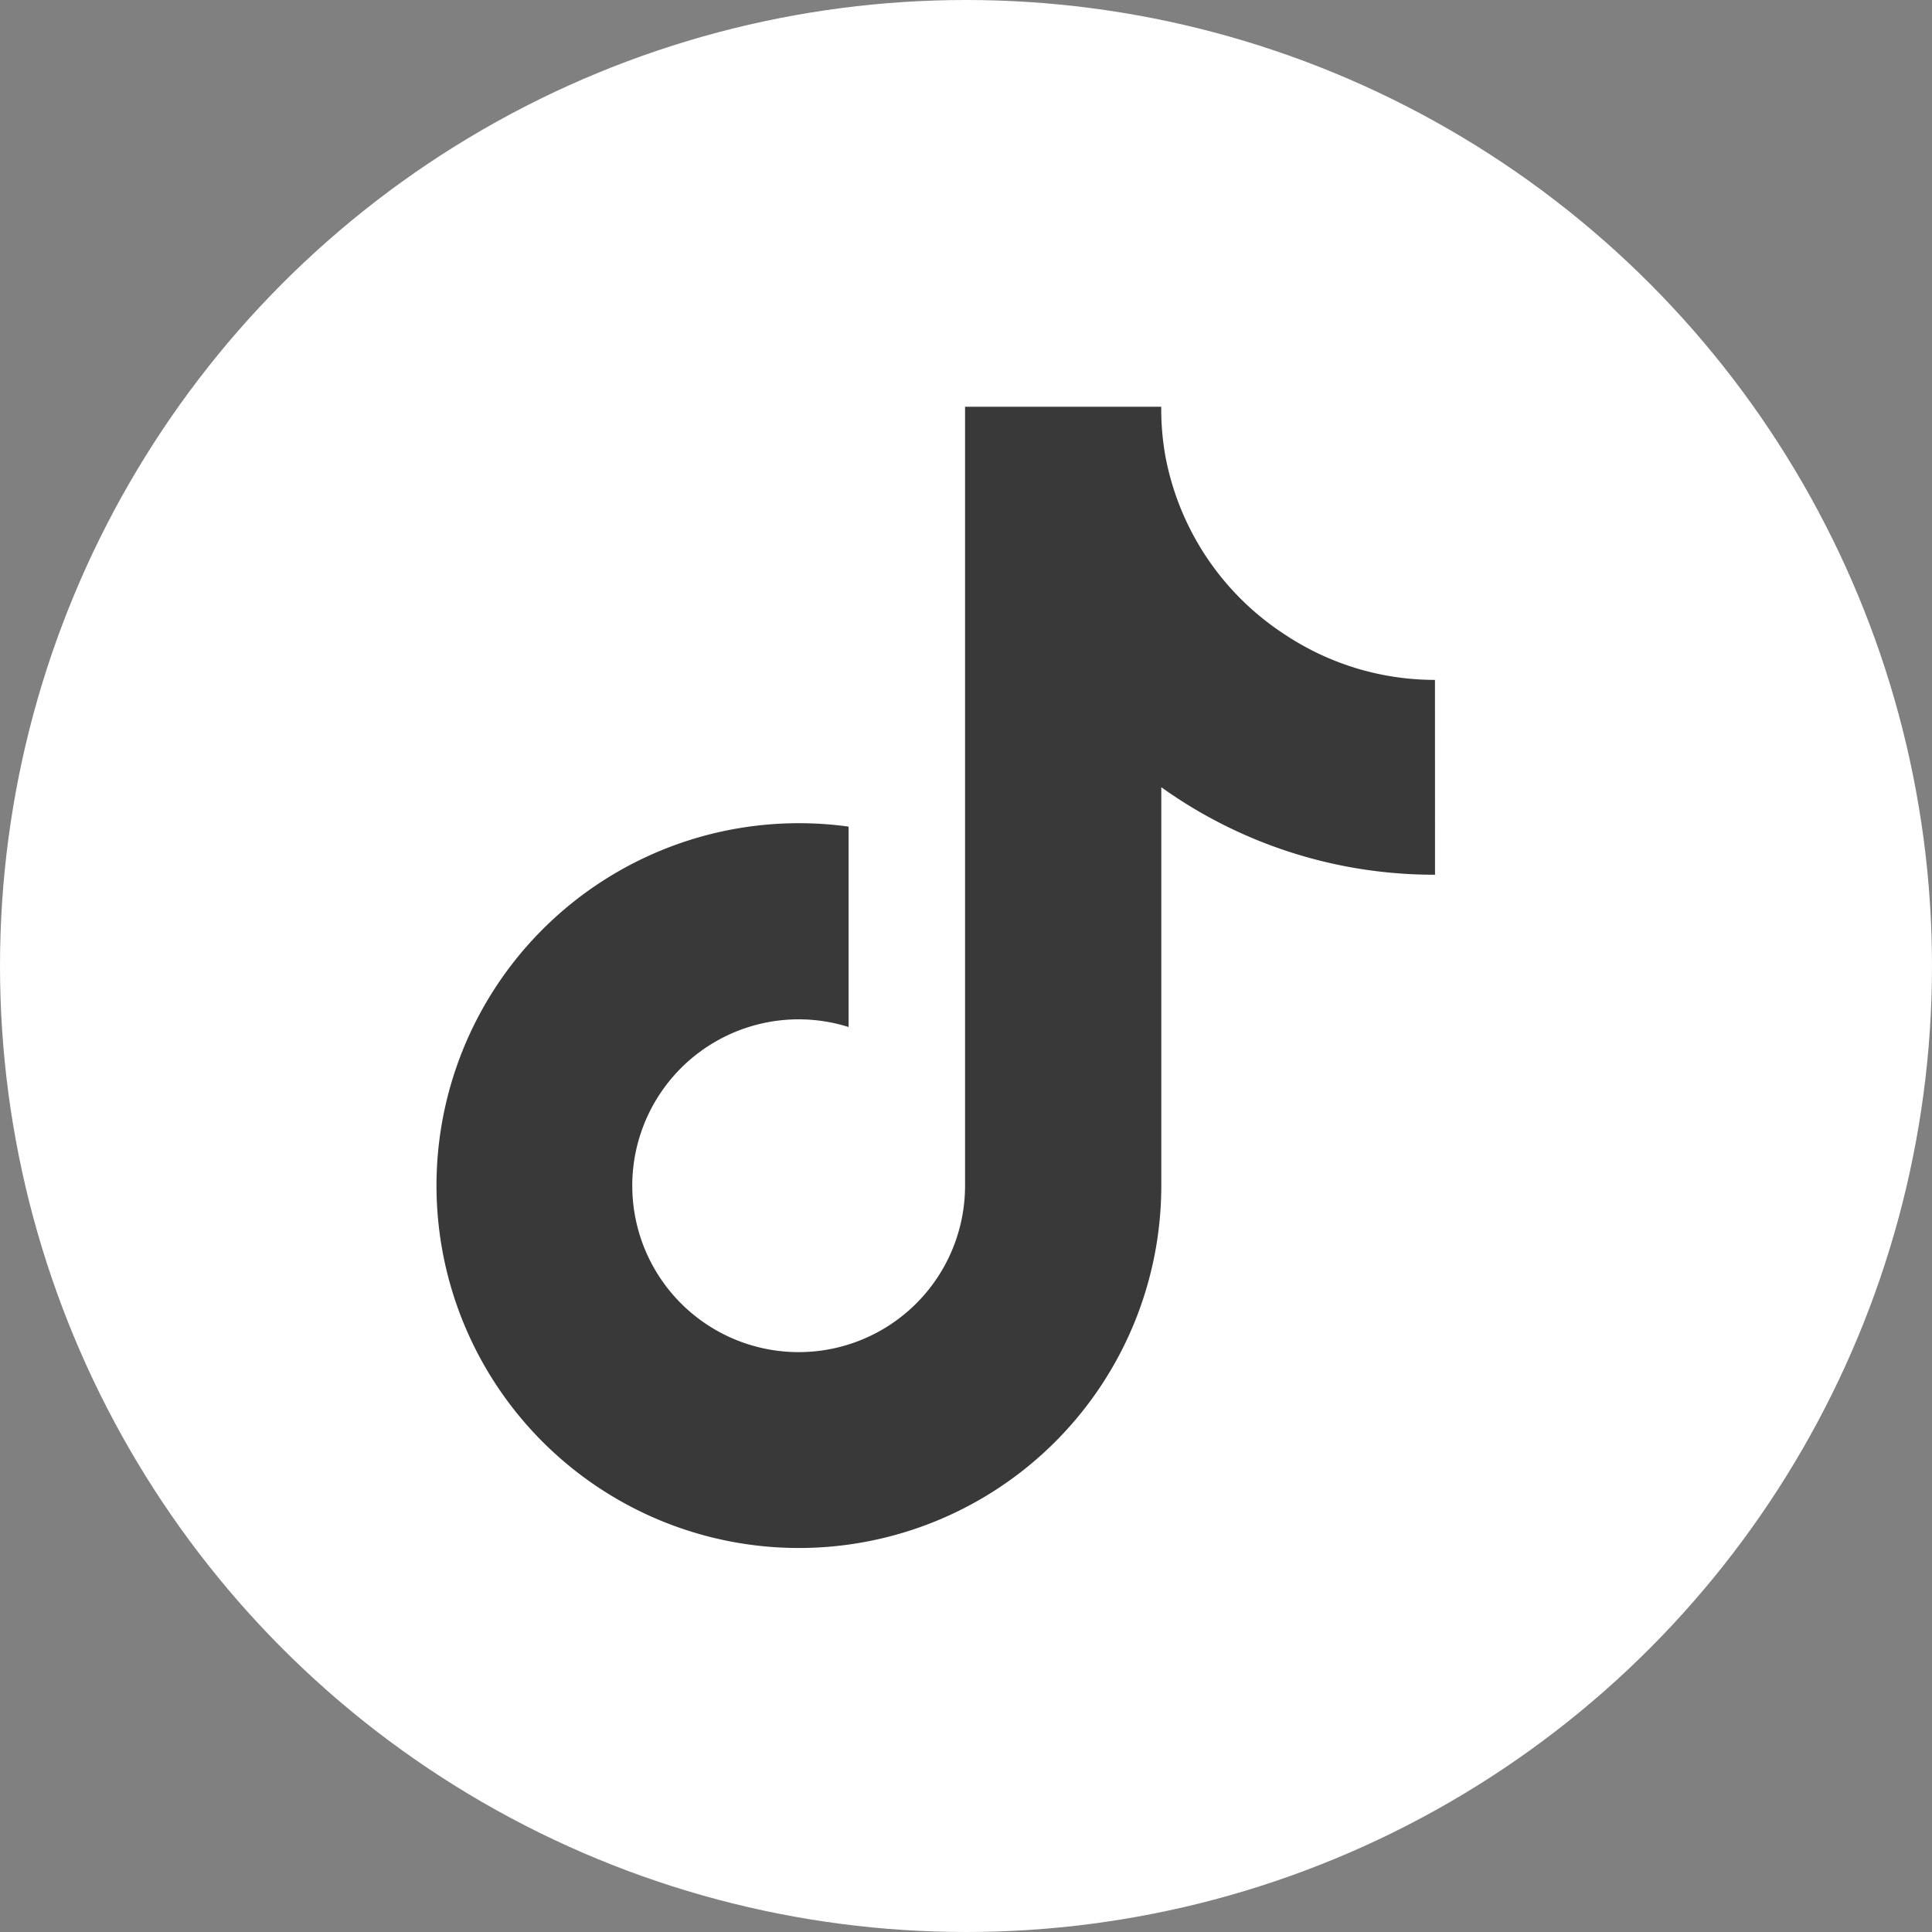<svg xmlns="http://www.w3.org/2000/svg" width="32.616" height="32.616" viewBox="0 0 32.616 32.616"><rect x="0" y="0" width="32.616" height="32.616" fill="#808080" stroke="none"/><g data-name="Groupe 19418" transform="translate(-2363.884 -1587.565)"><circle data-name="Ellipse 488" cx="16.308" cy="16.308" transform="translate(2363.884 1587.565)" fill="#fff" r="16.308"/><path d="M2388.11 1602.332a7.907 7.907 0 01-4.621-1.477v6.727a6.118 6.118 0 11-5.279-6.062v3.383a2.809 2.809 0 101.966 2.679v-13.15h3.312a4.561 4.561 0 00.07.834 4.6 4.6 0 002.029 3.019 4.571 4.571 0 002.522.758z" fill="#393939"/></g></svg>